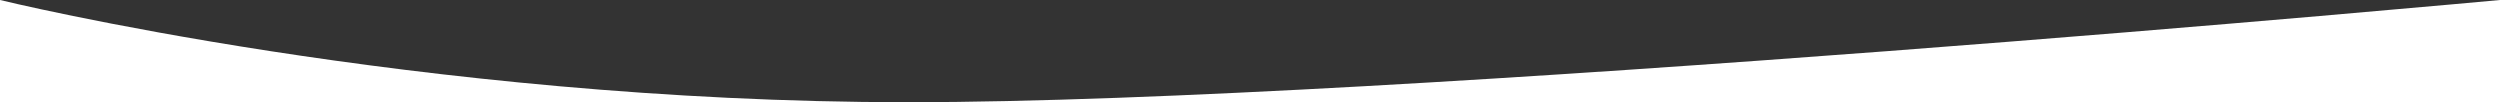 <svg width="1440" height="59" viewBox="0 0 1440 59" fill="none" xmlns="http://www.w3.org/2000/svg">
<rect x="0" y="0" width="1440" height="59" fill="#333333" stroke="none"/>
<g clip-path="url(#clip0_1284_2261)">
<path fill-rule="evenodd" clip-rule="evenodd" d="M0 0V59H1440V0C1440 0 805.252 58.881 523 58.881C240.748 58.881 0 0 0 0Z" fill="white"/>
</g>
<defs>
<clipPath id="clip0_1284_2261">
<rect width="1440" height="59" fill="white"/>
</clipPath>
</defs>
</svg>
